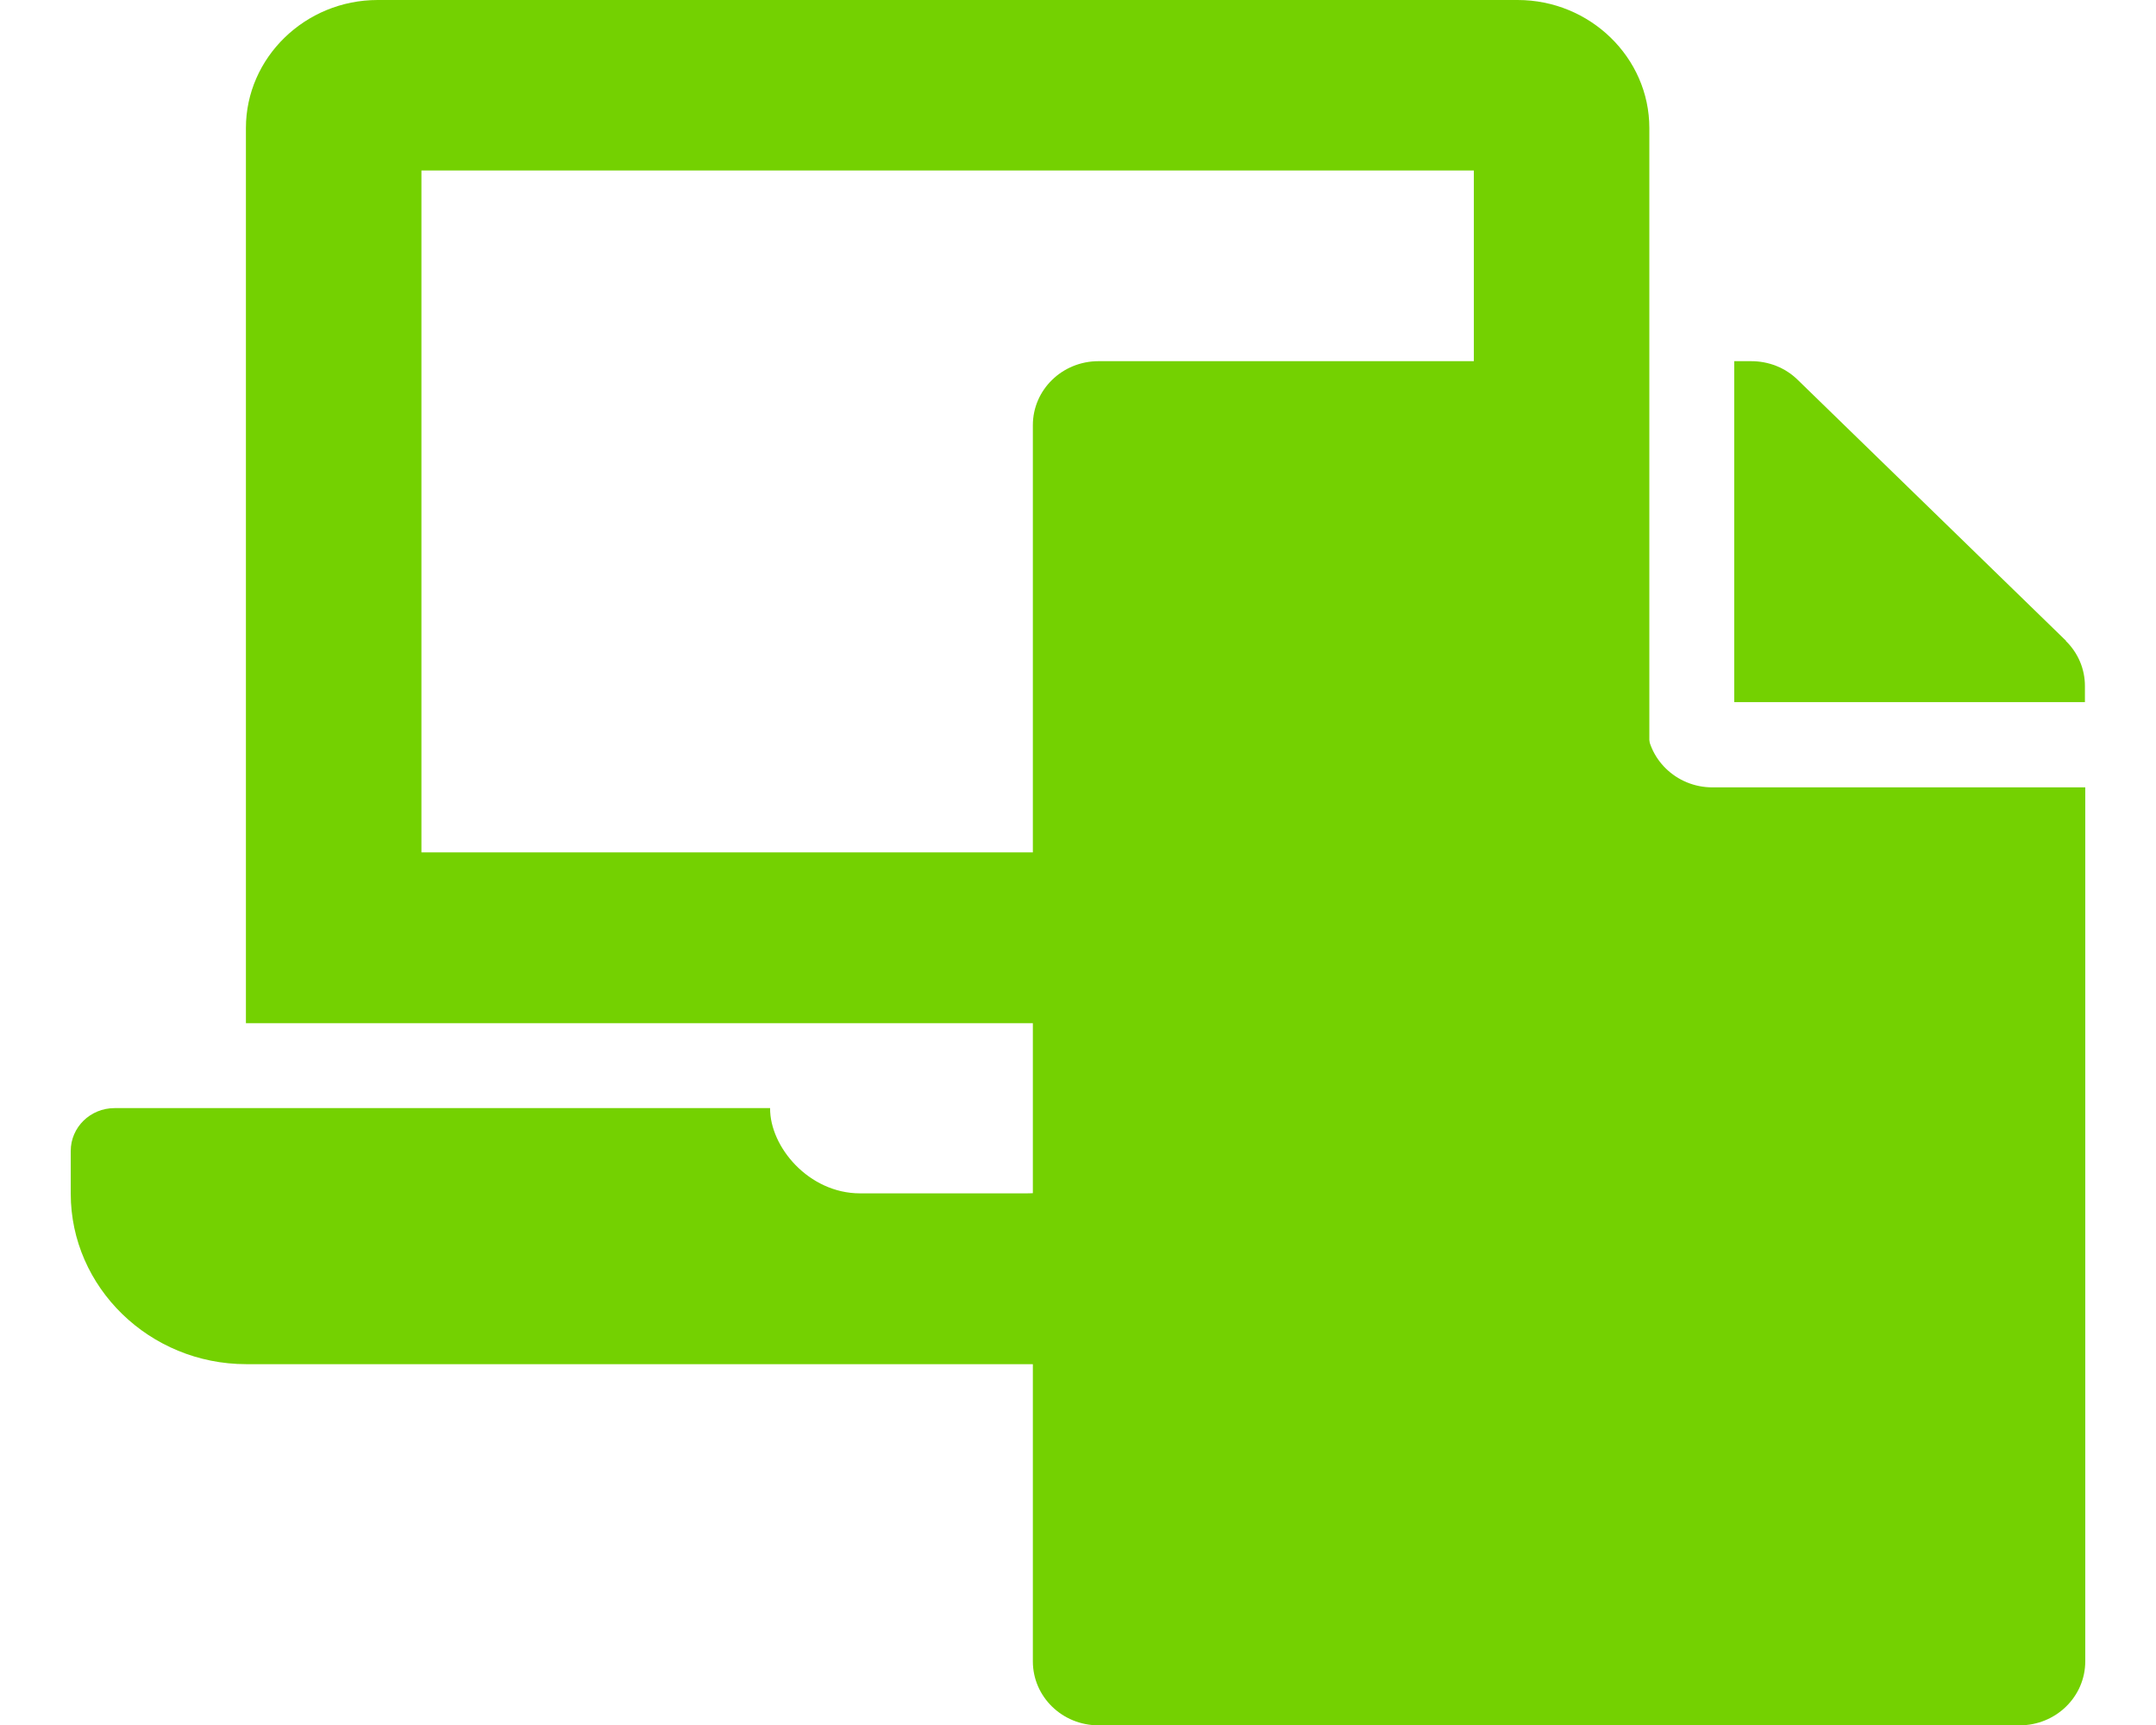 <?xml version="1.0" encoding="UTF-8"?>
<svg xmlns="http://www.w3.org/2000/svg" version="1.1" viewBox="0 0 640 512">
  <defs>
    <style>
      .cls-1 {
        fill: #74d101;
      }
    </style>
  </defs>
  <!-- Generator: Adobe Illustrator 28.6.0, SVG Export Plug-In . SVG Version: 1.2.0 Build 709)  -->
  <g>
    <g id="Layer_1">
      <g>
        <path class="cls-1" d="M528.7,328.9h-197.3c-.6,15.7-12,25.3-26.6,25.3h-49.5c-15.2,0-26.8-13.8-26.7-25.3H34c-7.2,0-13,5.7-13,12.7v12.7c0,27.8,23.4,50.6,52.1,50.6h416.6c28.6,0,52.1-22.8,52.1-50.6v-12.7c0-7-5.9-12.7-13-12.7ZM489.6,38c0-20.9-17.6-38-39.1-38H112.1c-21.5,0-39.1,17.1-39.1,38v265.7h416.6V38ZM437.6,253H125.1V50.6h312.4v202.4Z"/>
        <g>
          <path class="cls-1" d="M488.8,214.7v-107.5h-162.7c-10.8,0-19.5,8.5-19.5,19v366.9c0,10.5,8.7,19,19.5,19h273.4c10.8,0,19.5-8.5,19.5-19V233.7h-110.7c-10.7,0-19.5-8.5-19.5-19Z"/>
          <path class="cls-1" d="M613.3,190.2l-79.7-77.5c-3.7-3.6-8.6-5.5-13.8-5.5h-5v101.2h104.1v-4.8c0-5-2-9.8-5.7-13.4Z"/>
        </g>
      </g>
    </g>
  </g>
</svg>